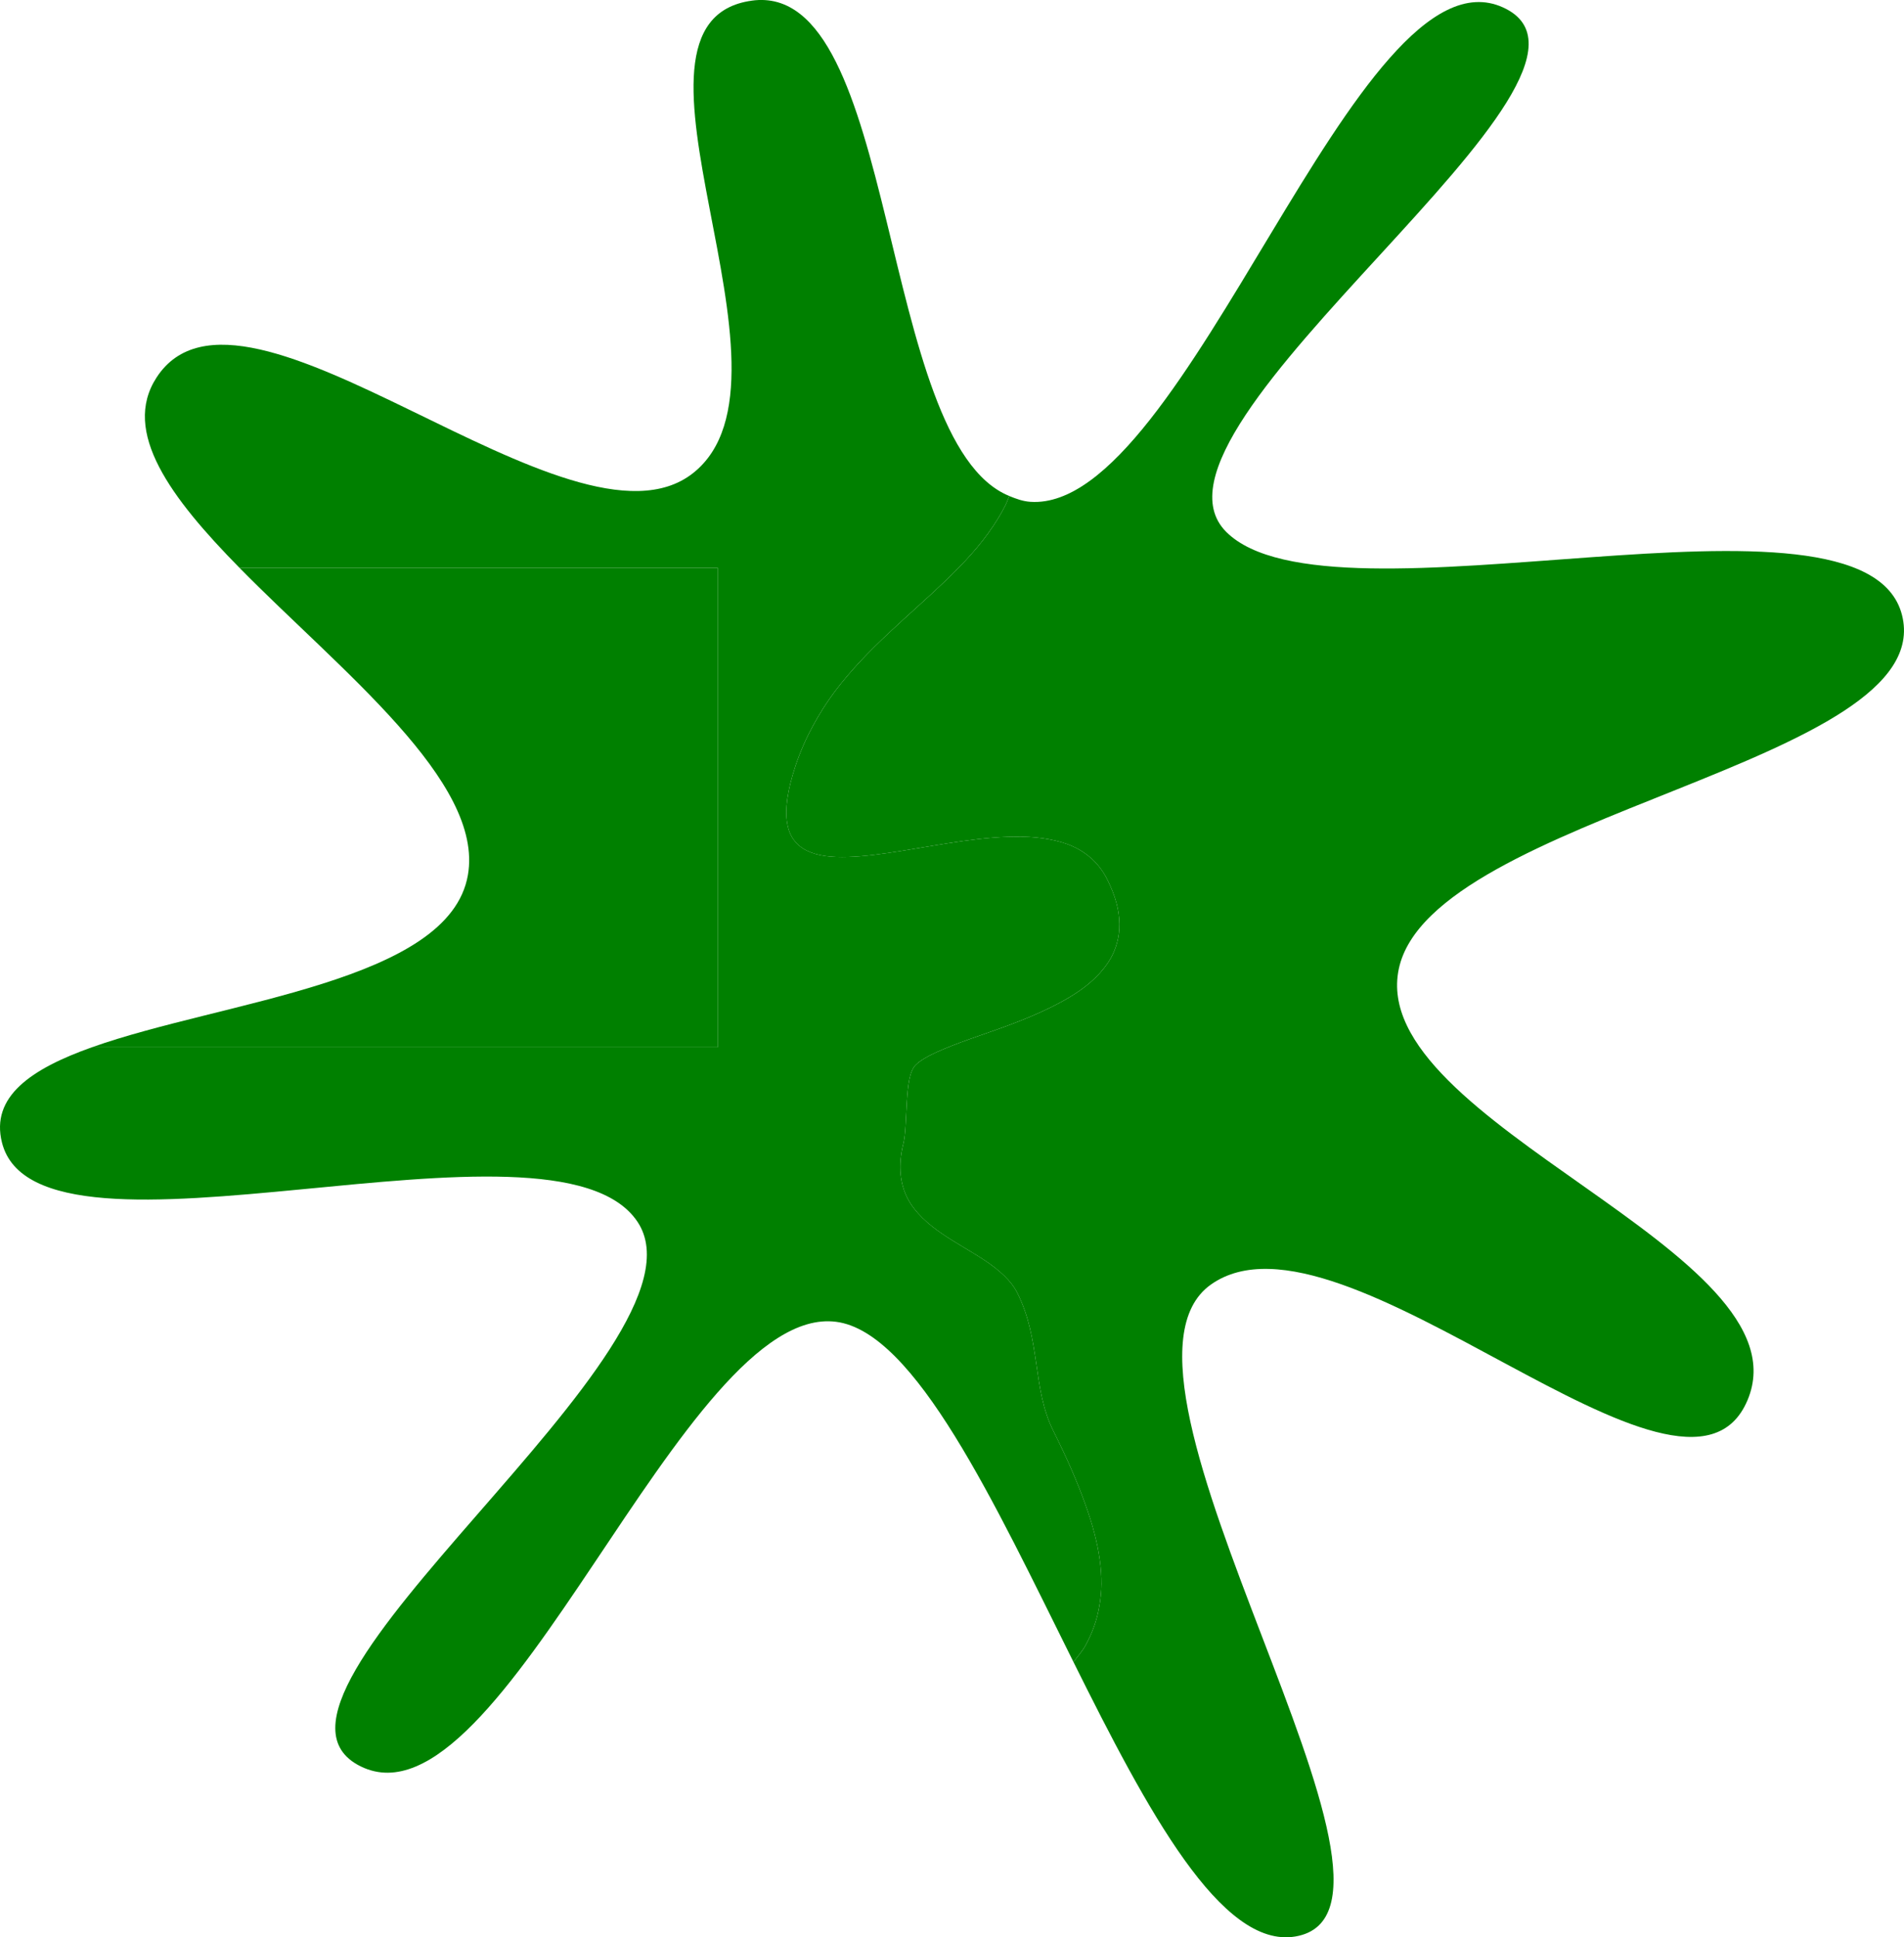 <?xml version="1.0" encoding="UTF-8" standalone="no"?>
<!-- Created with Inkscape (http://www.inkscape.org/) -->

<svg xmlns:dc="http://purl.org/dc/elements/1.1/" xmlns:cc="http://creativecommons.org/ns#" xmlns:rdf="http://www.w3.org/1999/02/22-rdf-syntax-ns#" xmlns:svg="http://www.w3.org/2000/svg" xmlns="http://www.w3.org/2000/svg" xmlns:sodipodi="http://sodipodi.sourceforge.net/DTD/sodipodi-0.dtd" xmlns:inkscape="http://www.inkscape.org/namespaces/inkscape" width="317.727" height="323.241" id="svg2" version="1.1" inkscape:version="0.48+devel r10019" sodipodi:docname="stitch.svg">
<defs id="defs4">
<filter x="0" y="0" width="1" height="1" color-interpolation-filters="sRGB" inkscape:menu-tooltip="Remove white line between adjacent edges" inkscape:menu="ABCs" inkscape:label="Stitch together" id="fstitch1">
<feColorMatrix values="1 0 0 0 0 0 1 0 0 0 0 0 1 0 0 0 0 0 1.8 0 " />
</filter>
</defs>
<sodipodi:namedview id="base" pagecolor="#ffffff" bordercolor="#666666" borderopacity="1.0" inkscape:pageopacity="0.0" inkscape:pageshadow="2" inkscape:zoom="1" inkscape:cx="162.86326" inkscape:cy="161.62026" inkscape:document-units="px" inkscape:current-layer="layer1" showgrid="false" inkscape:showpageshadow="false" inkscape:window-width="1920" inkscape:window-height="1025" inkscape:window-x="-4" inkscape:window-y="-3" inkscape:window-maximized="1" fit-margin-top="0" fit-margin-left="0" fit-margin-right="0" fit-margin-bottom="0" />
<g inkscape:label="Calque 1" inkscape:groupmode="layer" id="layer1" transform="translate(-255.234,-450.63)" style="enable-background:new">
<path style="color:#000000;fill:#008000;fill-opacity:1;fill-rule:nonzero;stroke:none;stroke-width:10;marker:none;visibility:visible;display:inline;overflow:visible;filter:url(#fstitch1);enable-background:accumulate" d="m 434.375,727.955 c 12.313,24.772 24.662,47.894 37.031,45.781 25.645,-4.381 -35.997,-93.292 -14.094,-108.781 21.904,-15.489 79.067,44.105 89.531,19.312 10.464,-24.792 -63.627,-46.206 -58.188,-71.969 5.44,-25.763 90.287,-34.387 83.969,-59.062 -6.318,-24.676 -95.298,3.68 -112.781,-13.875 -17.483,-17.555 70.551,-76.473 46.188,-87.5 -24.364,-11.027 -52.659,84.25 -78.844,82.5 -1.275,-0.085 -2.4,-0.507 -3.531,-0.969 -0.215,0.496 -0.378,1.005 -0.625,1.5 -0.58,1.164 -1.259,2.311 -2.031,3.469 -1.106,1.659 -2.341,3.229 -3.688,4.75 -1.347,1.521 -2.805,2.99 -4.312,4.438 -3.016,2.894 -6.259,5.699 -9.438,8.688 -1.589,1.494 -3.178,3.041 -4.688,4.656 -1.509,1.615 -2.963,3.294 -4.312,5.094 -1.349,1.8 -2.579,3.731 -3.688,5.781 -1.109,2.05 -2.087,4.23 -2.875,6.594 -0.701,2.104 -1.147,3.939 -1.375,5.531 -0.228,1.593 -0.225,2.951 -0.031,4.094 0.194,1.143 0.562,2.058 1.125,2.812 0.563,0.755 1.306,1.353 2.188,1.781 0.881,0.428 1.915,0.712 3.062,0.875 1.148,0.163 2.419,0.196 3.781,0.156 2.724,-0.08 5.822,-0.508 9.094,-1.031 3.271,-0.523 6.721,-1.152 10.125,-1.625 3.404,-0.473 6.752,-0.788 9.875,-0.719 1.561,0.035 3.055,0.174 4.469,0.438 1.413,0.263 2.755,0.635 3.969,1.188 1.214,0.553 2.319,1.283 3.281,2.188 0.962,0.904 1.779,1.995 2.438,3.312 0.688,1.376 1.197,2.676 1.531,3.906 0.334,1.231 0.482,2.403 0.5,3.5 0.018,1.097 -0.116,2.12 -0.375,3.094 -0.259,0.974 -0.626,1.888 -1.125,2.75 -0.499,0.862 -1.113,1.676 -1.812,2.438 -0.7,0.762 -1.481,1.484 -2.344,2.156 -1.725,1.344 -3.758,2.509 -5.906,3.562 -2.148,1.054 -4.422,1.991 -6.688,2.844 -2.265,0.852 -4.517,1.604 -6.594,2.344 -2.077,0.74 -3.98,1.47 -5.562,2.188 -1.583,0.717 -2.842,1.435 -3.625,2.219 -0.479,0.479 -0.81,1.352 -1.031,2.438 -0.222,1.085 -0.321,2.392 -0.406,3.719 -0.171,2.653 -0.205,5.413 -0.562,6.844 -0.488,1.95 -0.612,3.657 -0.469,5.188 0.143,1.53 0.557,2.894 1.188,4.094 0.63,1.199 1.464,2.23 2.438,3.188 0.974,0.957 2.076,1.821 3.25,2.625 2.348,1.609 4.961,3 7.25,4.531 1.144,0.765 2.21,1.589 3.125,2.469 0.915,0.879 1.678,1.824 2.219,2.906 0.969,1.938 1.623,3.902 2.094,5.875 0.471,1.973 0.773,3.953 1.062,5.906 0.289,1.953 0.545,3.872 0.969,5.75 0.424,1.878 1.001,3.72 1.875,5.469 2.241,4.482 3.973,8.452 5.25,12 0.638,1.774 1.181,3.449 1.594,5.031 0.413,1.582 0.709,3.051 0.906,4.469 0.197,1.418 0.29,2.781 0.281,4.062 -0.009,1.281 -0.139,2.484 -0.344,3.656 -0.205,1.172 -0.485,2.315 -0.875,3.406 -0.39,1.091 -0.872,2.15 -1.438,3.188 -0.517,0.948 -1.345,1.856 -2,2.781 z" id="path13" inkscape:connector-curvature="0" />
<path style="color:#000000;fill:#008000;fill-opacity:1;fill-rule:nonzero;stroke:none;stroke-width:10;marker:none;visibility:visible;display:inline;overflow:visible;filter:url(#fstitch1);enable-background:accumulate" d="m 270.594,317.094 104.406,0 0,-80 -79.812,0 c 16.872,17.162 40.846,35.662 38.125,51.281 -3.113,17.866 -40.879,20.959 -62.719,28.719 z" id="path31" transform="translate(0,308.268)" inkscape:connector-curvature="0" />
<path style="color:#000000;fill:#008000;fill-opacity:1;fill-rule:nonzero;stroke:none;stroke-width:10;marker:none;visibility:visible;display:inline;overflow:visible;filter:url(#fstitch1);enable-background:accumulate" d="m 380.719,450.736 c -25.932,3.52 10.386,62.902 -9.844,78.844 -20.229,15.941 -75.049,-38.308 -89.531,-15.938 -5.852,9.04 2.402,20.08 13.844,31.719 l 79.812,0 0,80 -104.406,0 c -10.201,3.624 -16.958,8.26 -15.031,15.906 6.052,24.017 92.042,-7.613 106.031,13.188 13.989,20.801 -69.872,79.262 -46.156,90.906 23.716,11.644 53.803,-77.454 79.312,-74.188 13.206,1.691 26.409,30.193 39.625,56.781 0.655,-0.925 1.483,-1.833 2,-2.781 0.566,-1.038 1.047,-2.096 1.438,-3.188 0.39,-1.091 0.67,-2.234 0.875,-3.406 0.205,-1.172 0.335,-2.375 0.344,-3.656 0.009,-1.281 -0.085,-2.645 -0.281,-4.062 -0.197,-1.418 -0.494,-2.887 -0.906,-4.469 -0.413,-1.582 -0.955,-3.257 -1.594,-5.031 -1.277,-3.548 -3.009,-7.518 -5.25,-12 -0.874,-1.748 -1.451,-3.59 -1.875,-5.469 -0.424,-1.878 -0.68,-3.797 -0.969,-5.75 -0.289,-1.953 -0.592,-3.933 -1.062,-5.906 -0.471,-1.973 -1.125,-3.937 -2.094,-5.875 -0.541,-1.082 -1.304,-2.027 -2.219,-2.906 -0.915,-0.879 -1.981,-1.703 -3.125,-2.469 -2.289,-1.531 -4.902,-2.922 -7.25,-4.531 -1.174,-0.804 -2.276,-1.668 -3.25,-2.625 -0.974,-0.957 -1.807,-1.988 -2.438,-3.188 -0.63,-1.199 -1.045,-2.564 -1.188,-4.094 -0.143,-1.53 -0.019,-3.237 0.469,-5.188 0.358,-1.431 0.392,-4.191 0.562,-6.844 0.085,-1.326 0.185,-2.634 0.406,-3.719 0.222,-1.085 0.552,-1.958 1.031,-2.438 0.783,-0.783 2.042,-1.502 3.625,-2.219 1.583,-0.717 3.486,-1.447 5.562,-2.188 2.077,-0.74 4.329,-1.491 6.594,-2.344 2.265,-0.852 4.539,-1.79 6.688,-2.844 2.148,-1.054 4.181,-2.218 5.906,-3.562 0.863,-0.672 1.644,-1.395 2.344,-2.156 0.7,-0.762 1.314,-1.575 1.812,-2.438 0.499,-0.862 0.866,-1.776 1.125,-2.75 0.259,-0.974 0.393,-1.997 0.375,-3.094 -0.018,-1.097 -0.166,-2.269 -0.5,-3.5 -0.334,-1.231 -0.843,-2.531 -1.531,-3.906 -0.659,-1.317 -1.475,-2.408 -2.438,-3.312 -0.962,-0.904 -2.068,-1.635 -3.281,-2.188 -1.214,-0.553 -2.555,-0.924 -3.969,-1.188 -1.413,-0.263 -2.907,-0.403 -4.469,-0.438 -3.123,-0.07 -6.471,0.245 -9.875,0.719 -3.404,0.473 -6.854,1.102 -10.125,1.625 -3.271,0.523 -6.37,0.951 -9.094,1.031 -1.362,0.04 -2.634,0.007 -3.781,-0.156 -1.148,-0.163 -2.181,-0.447 -3.062,-0.875 -0.881,-0.428 -1.624,-1.027 -2.188,-1.781 -0.563,-0.755 -0.931,-1.67 -1.125,-2.812 -0.194,-1.143 -0.197,-2.501 0.031,-4.094 0.228,-1.593 0.674,-3.427 1.375,-5.531 0.788,-2.364 1.766,-4.544 2.875,-6.594 1.109,-2.05 2.338,-3.981 3.688,-5.781 1.349,-1.8 2.803,-3.479 4.312,-5.094 1.509,-1.615 3.098,-3.162 4.688,-4.656 3.178,-2.989 6.422,-5.793 9.438,-8.688 1.508,-1.447 2.966,-2.917 4.312,-4.438 1.347,-1.521 2.582,-3.091 3.688,-4.75 0.772,-1.158 1.451,-2.304 2.031,-3.469 0.247,-0.495 0.41,-1.004 0.625,-1.5 -22.105,-9.024 -18.268,-86.005 -42.938,-82.656 z" id="path7" inkscape:connector-curvature="0" />
</g>
</svg>
